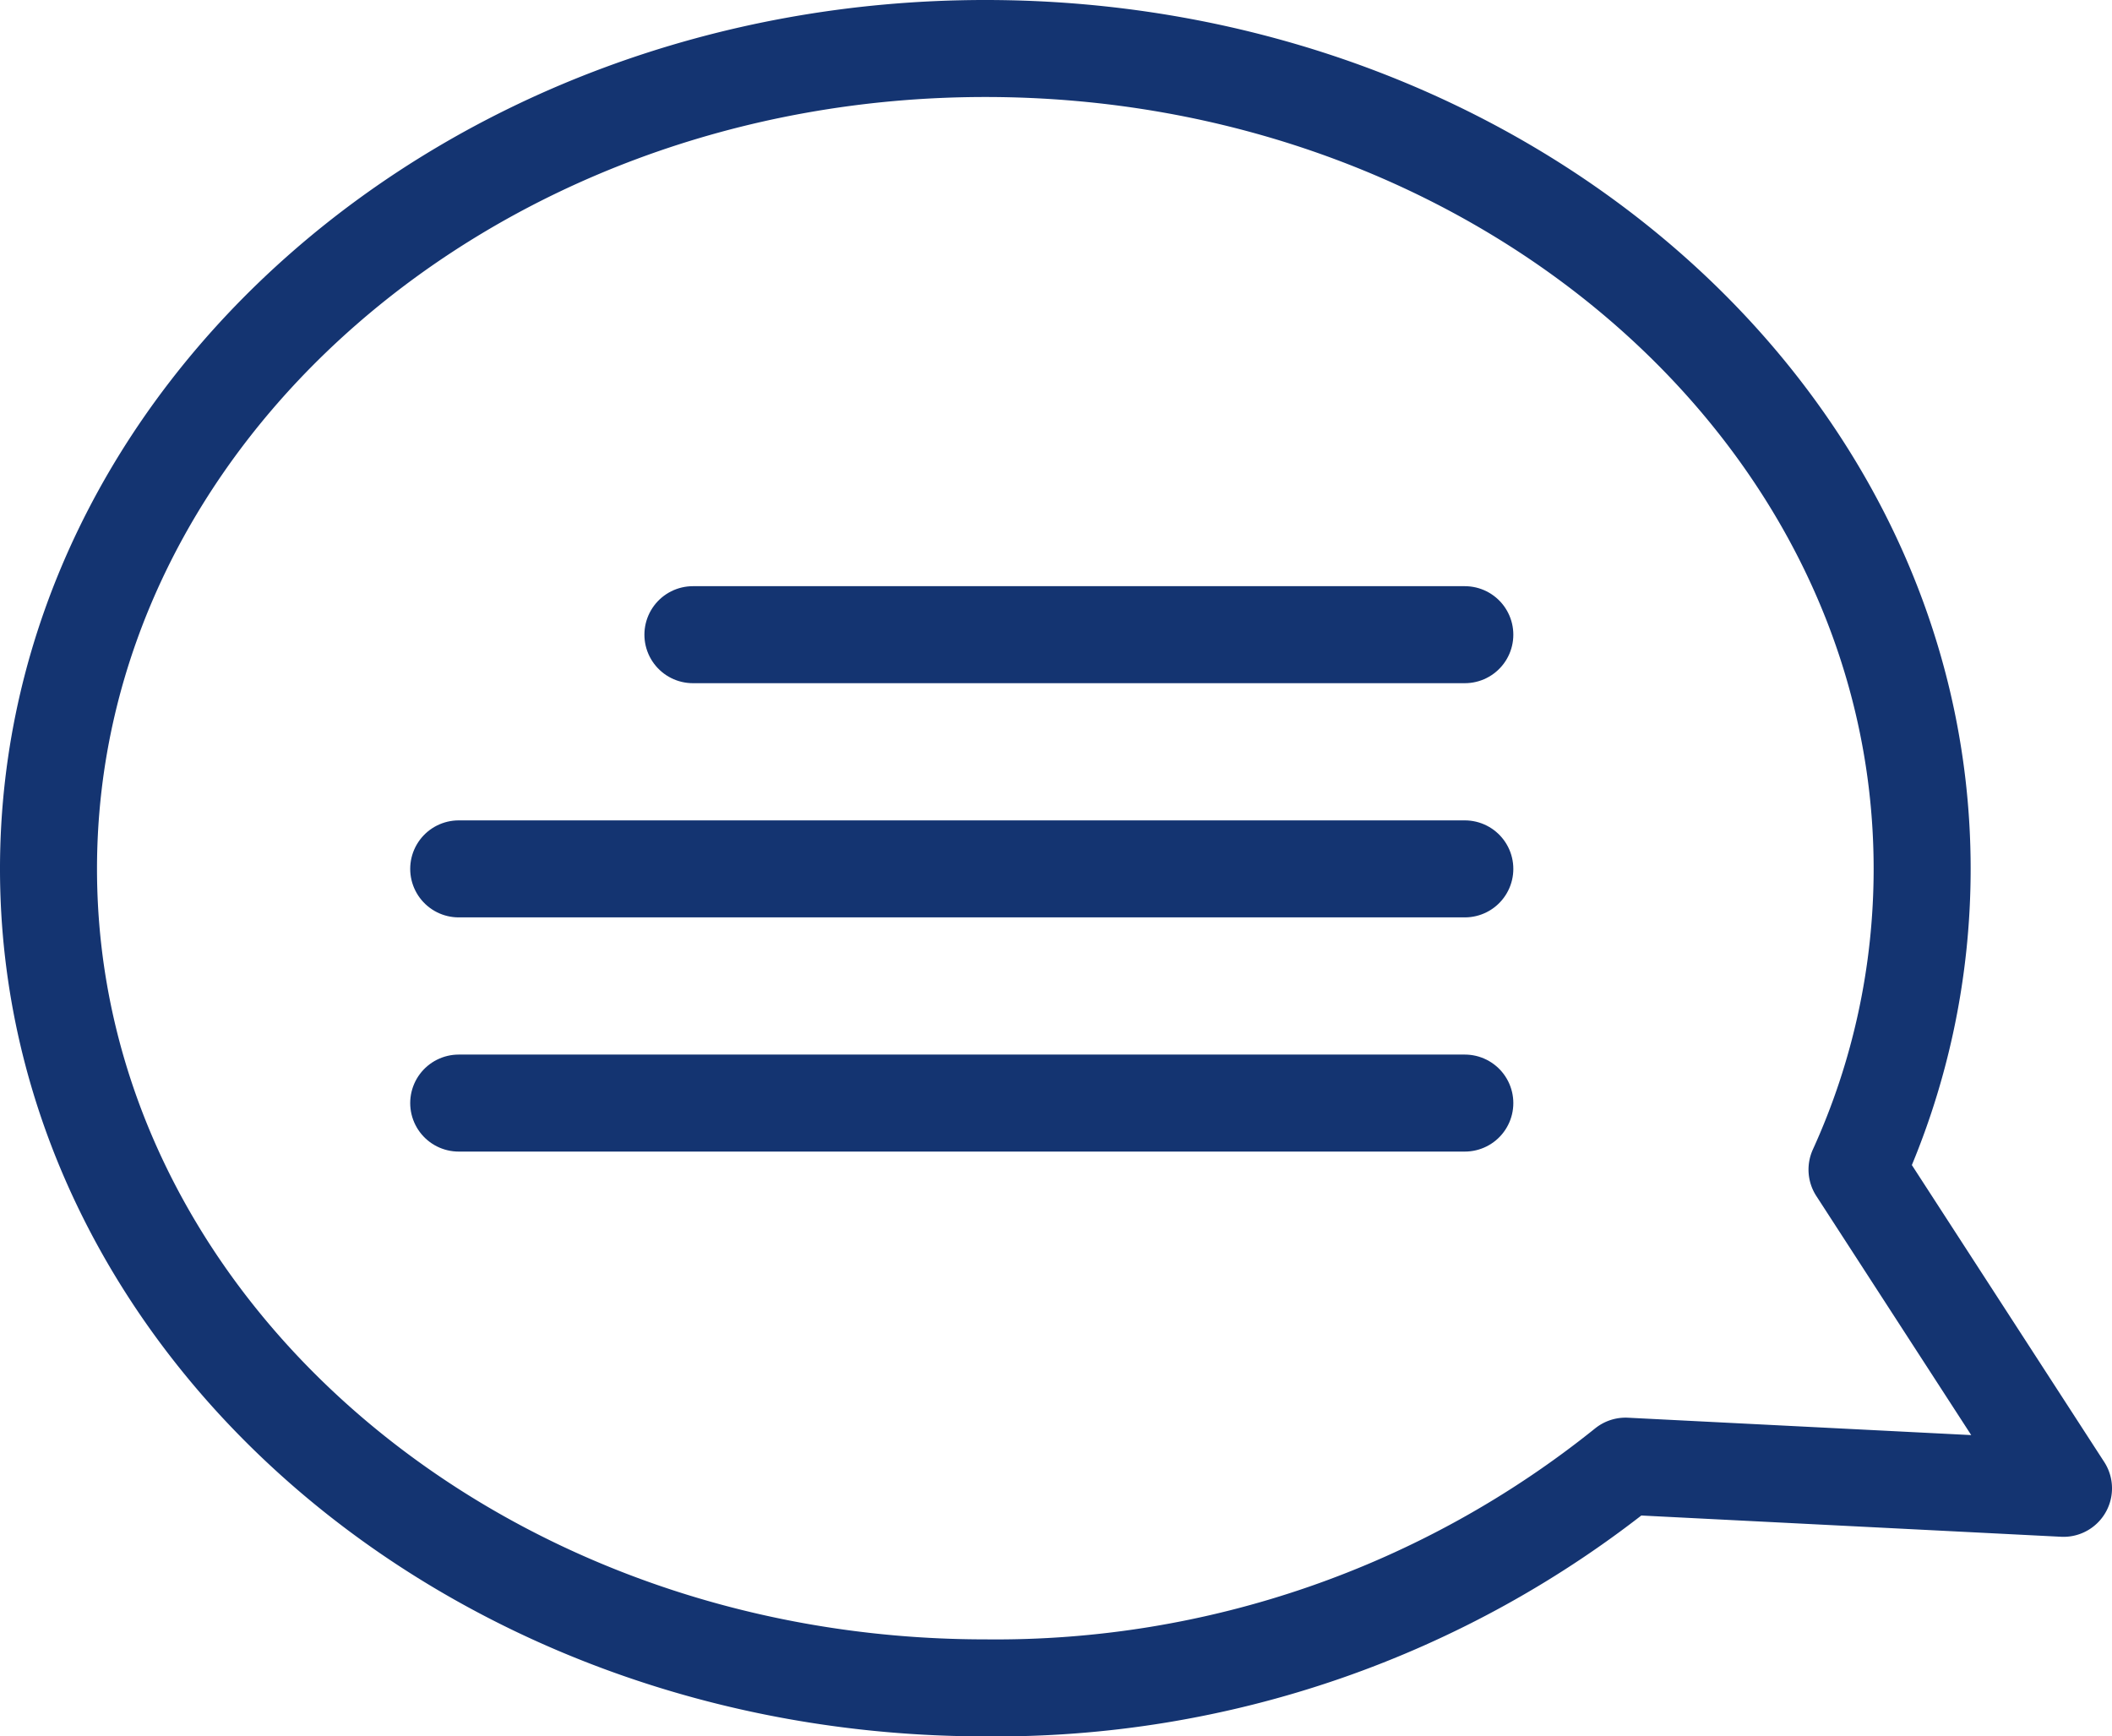<svg id="_イヤー_2" xmlns="http://www.w3.org/2000/svg" viewBox="0 0 15.24 12.53"><defs><style>.cls-2{fill:none;stroke:#143471;stroke-linejoin:round;stroke-width:.7px;stroke-linecap:round}</style></defs><g id="_イヤー_1-2"><path id="_ス_41695" d="M7.11.35c3.73 0 6.76 2.65 6.76 5.92 0 .75-.16 1.49-.47 2.17l1.49 2.3-3.16-.16a7.25 7.25 0 01-4.62 1.6C3.38 12.18.35 9.53.35 6.27S3.38.35 7.11.35z" fill="none" stroke="#143471" stroke-linejoin="round" stroke-width=".7" stroke-linecap="square"/><path id="__1107" class="cls-2" d="M5 4.58h5.57"/><path id="__1108" class="cls-2" d="M3.31 6.27h7.26"/><path id="__1109" class="cls-2" d="M3.31 7.96h7.26"/></g></svg>